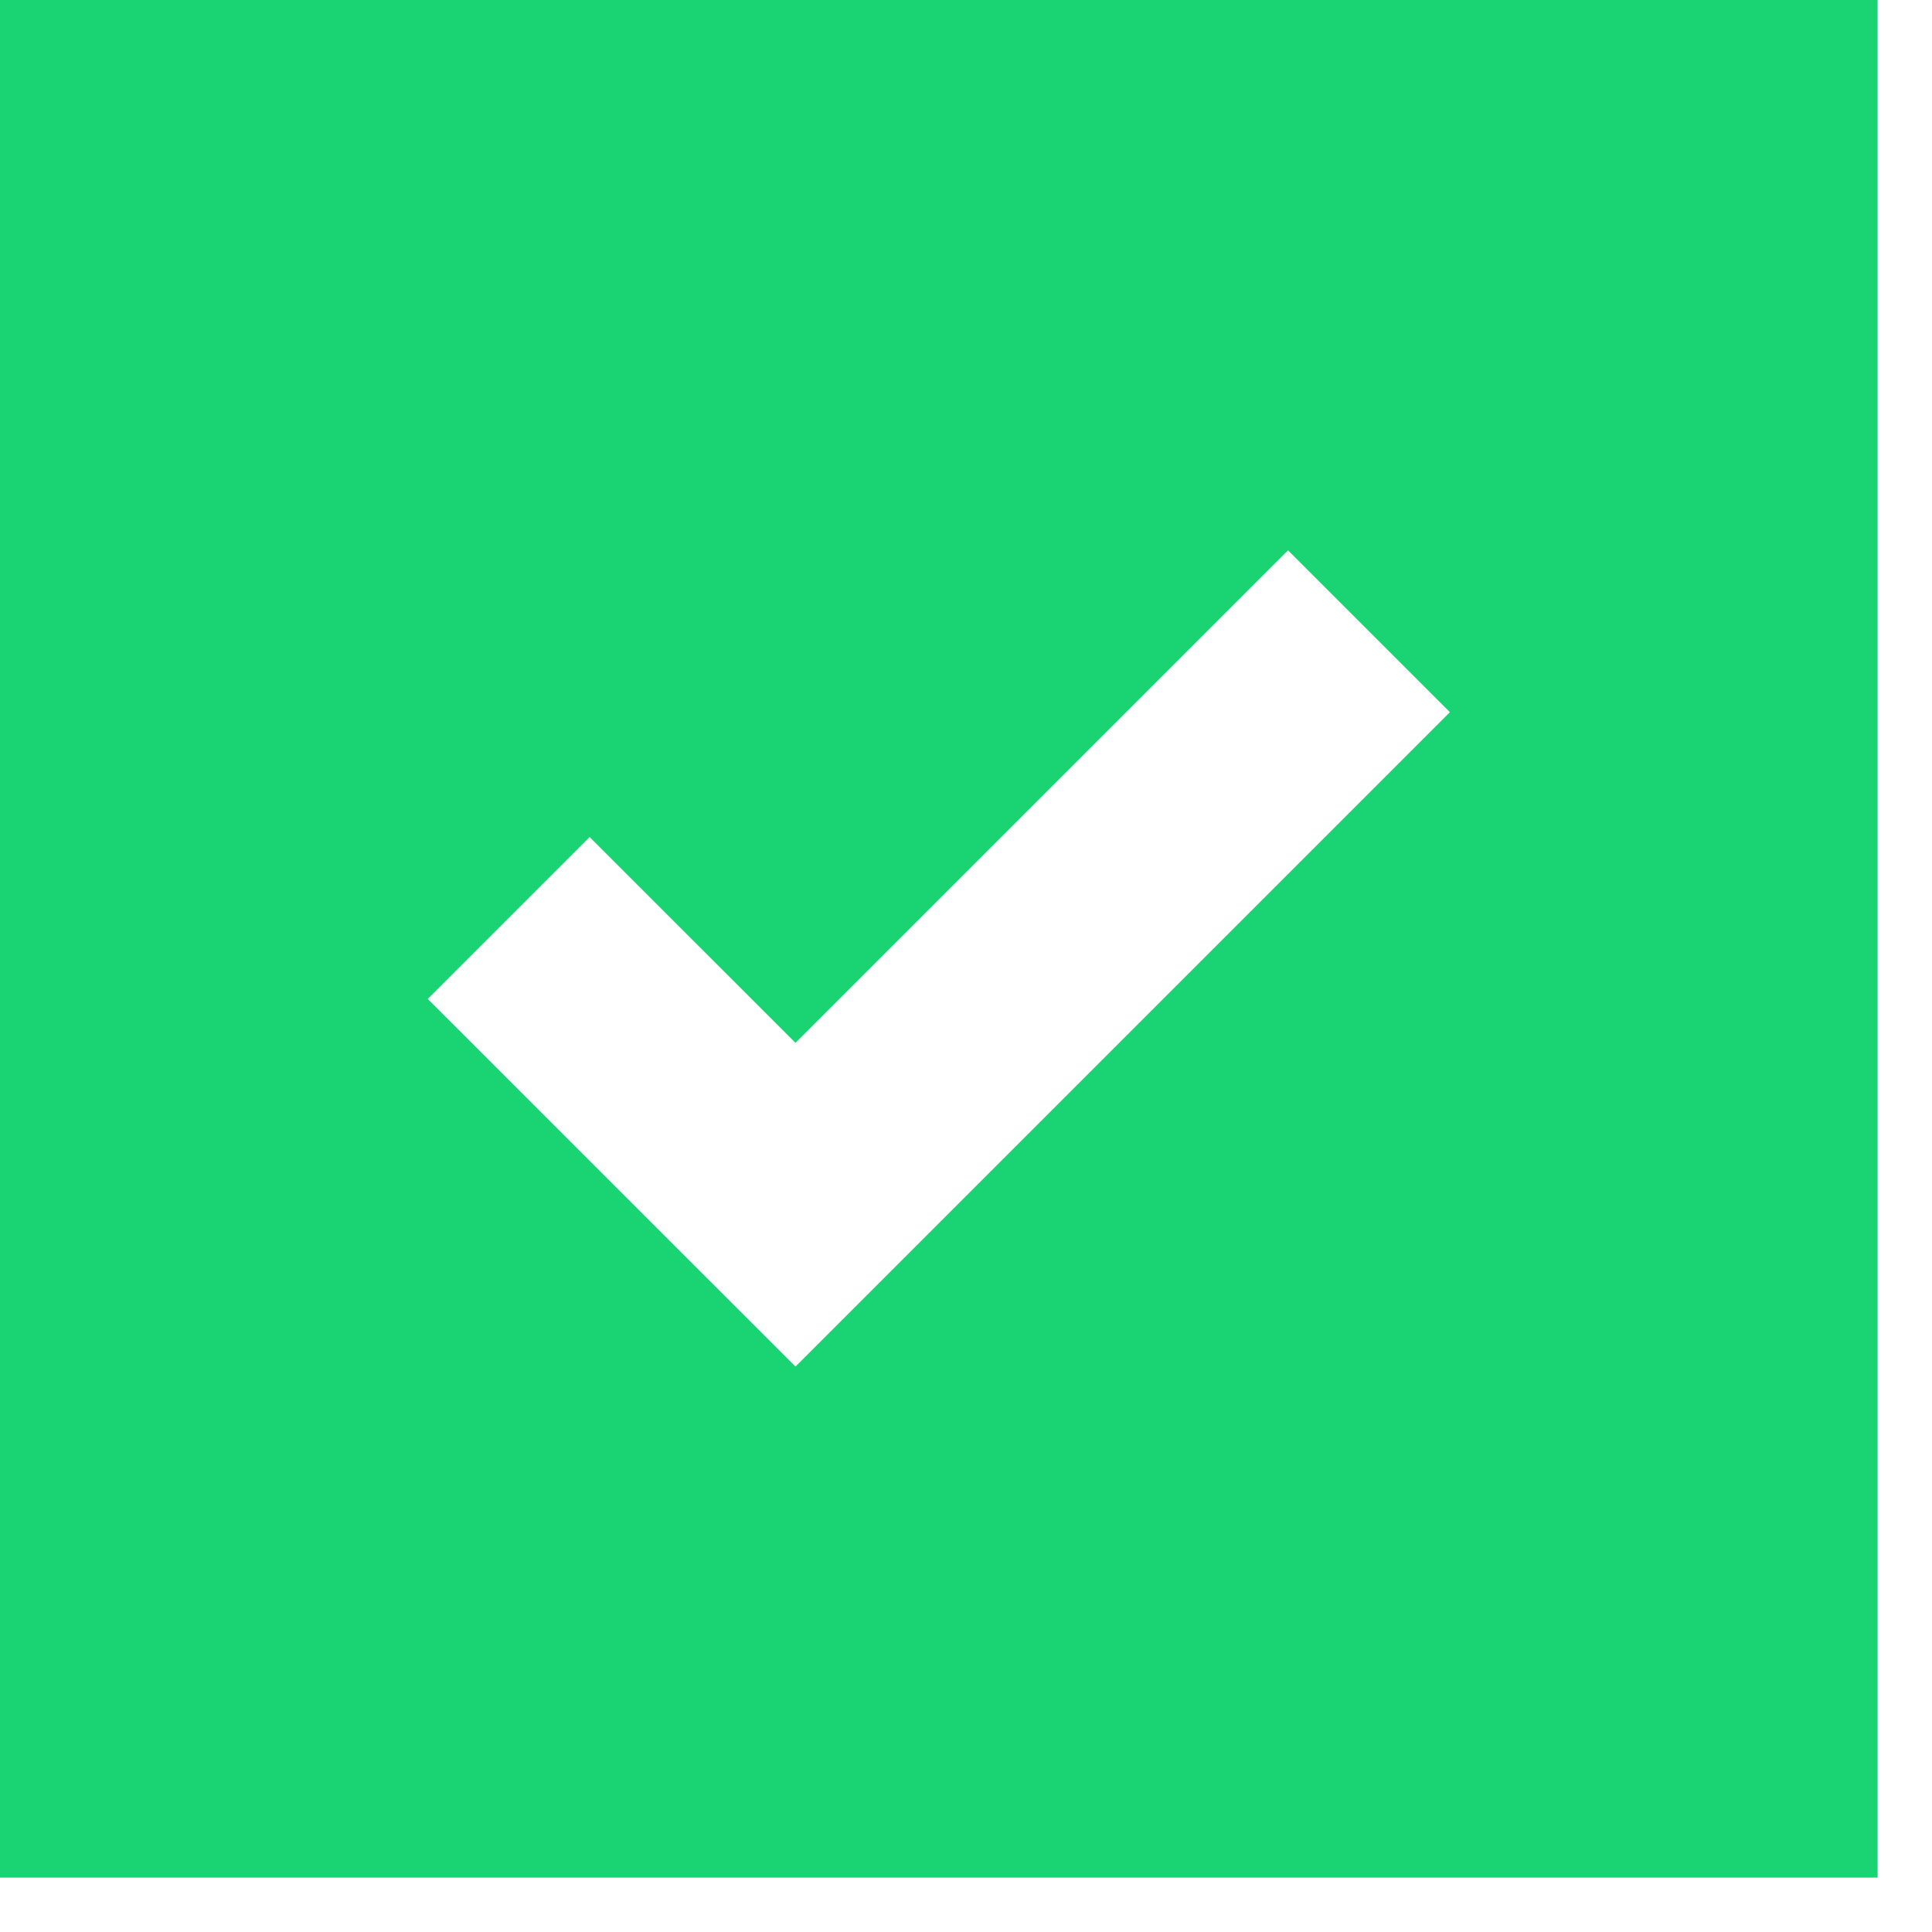 <svg width="27" height="27" viewBox="0 0 27 27" fill="none" xmlns="http://www.w3.org/2000/svg">
<g clip-path="url(#clip0_293_1409)">
<path d="M0 0V26.24H26.24V0H0ZM11.117 19.098L5.978 13.96L8.24 11.698L11.117 14.574L18 7.691L20.262 9.953L11.117 19.098Z" fill="#1AD473"/>
</g>
<defs>
<clipPath id="clip0_293_1409">
<rect width="26.24" height="26.24" fill="white"/>
</clipPath>
</defs>
</svg>
